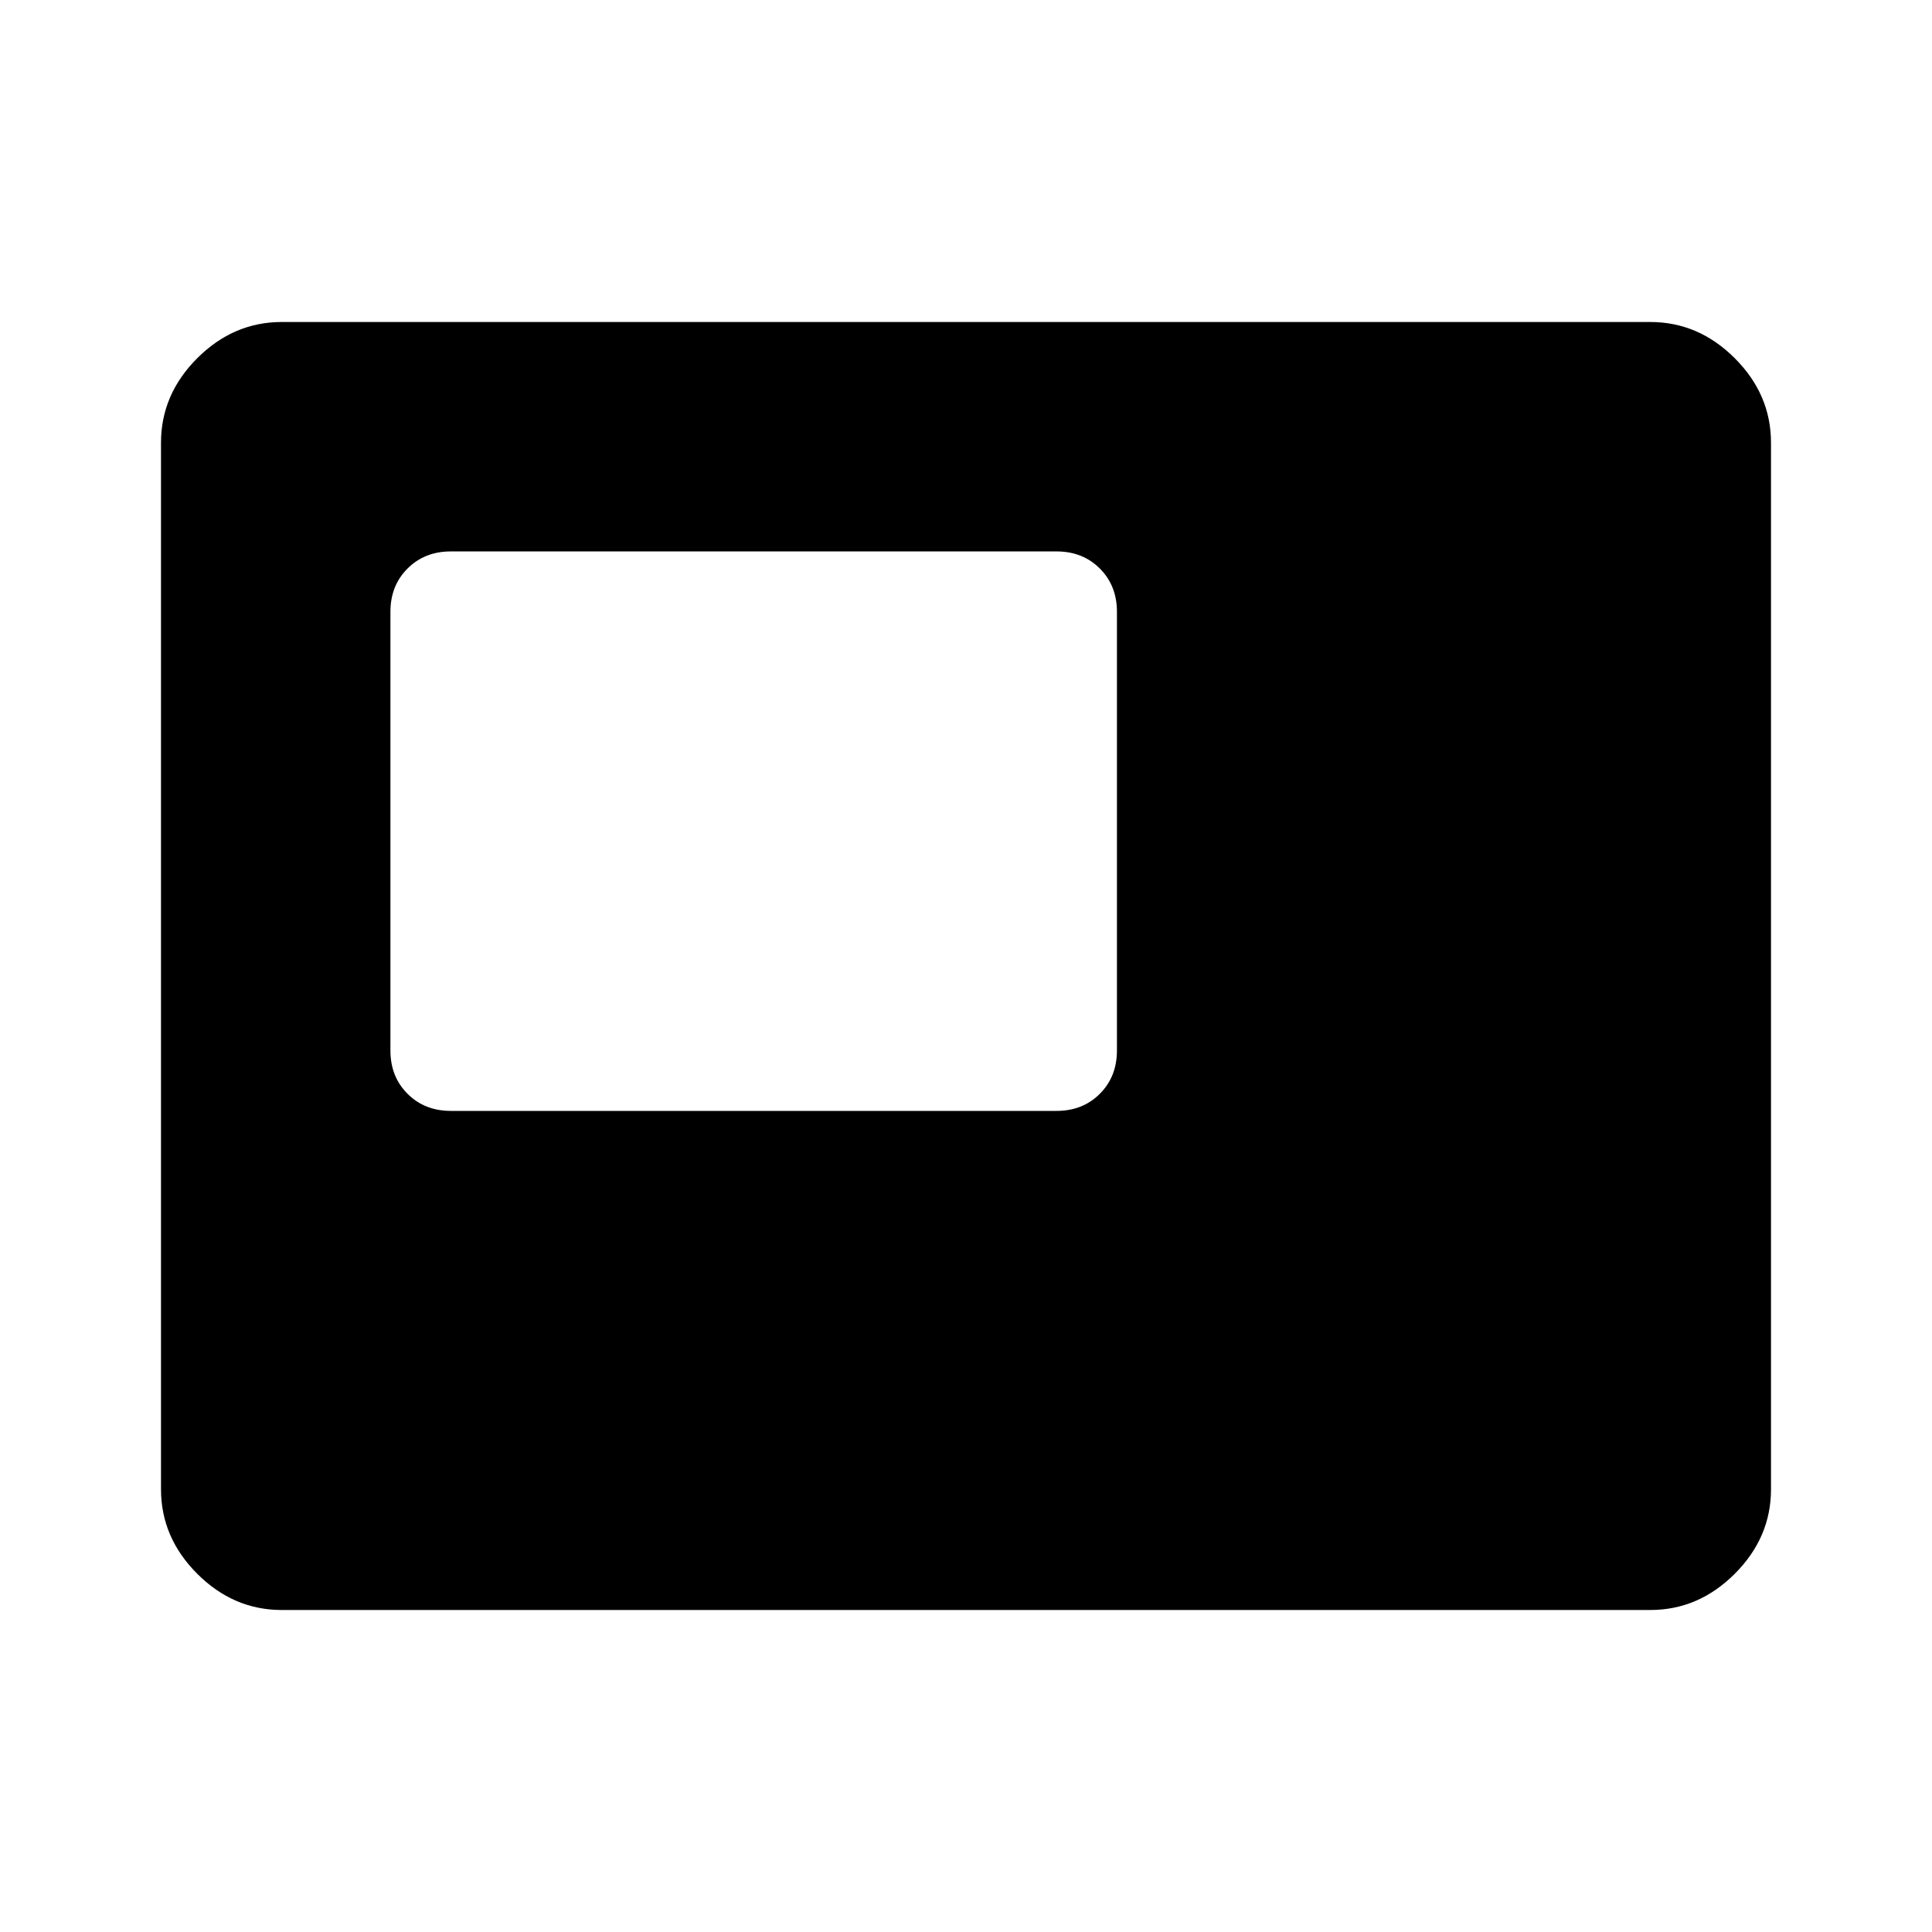 <svg xmlns="http://www.w3.org/2000/svg" width="48" height="48" viewBox="0 -960 960 960"><path d="M224-408h301q13 0 21.5-8.5T555-438v-218q0-13-8.5-21.5T525-686H224q-13 0-21.5 8.5T194-656v218q0 13 8.5 21.5T224-408Zm-84 248q-24 0-42-18t-18-42v-520q0-24 18-42t42-18h680q24 0 42 18t18 42v520q0 24-18 42t-42 18H140Z"/></svg>